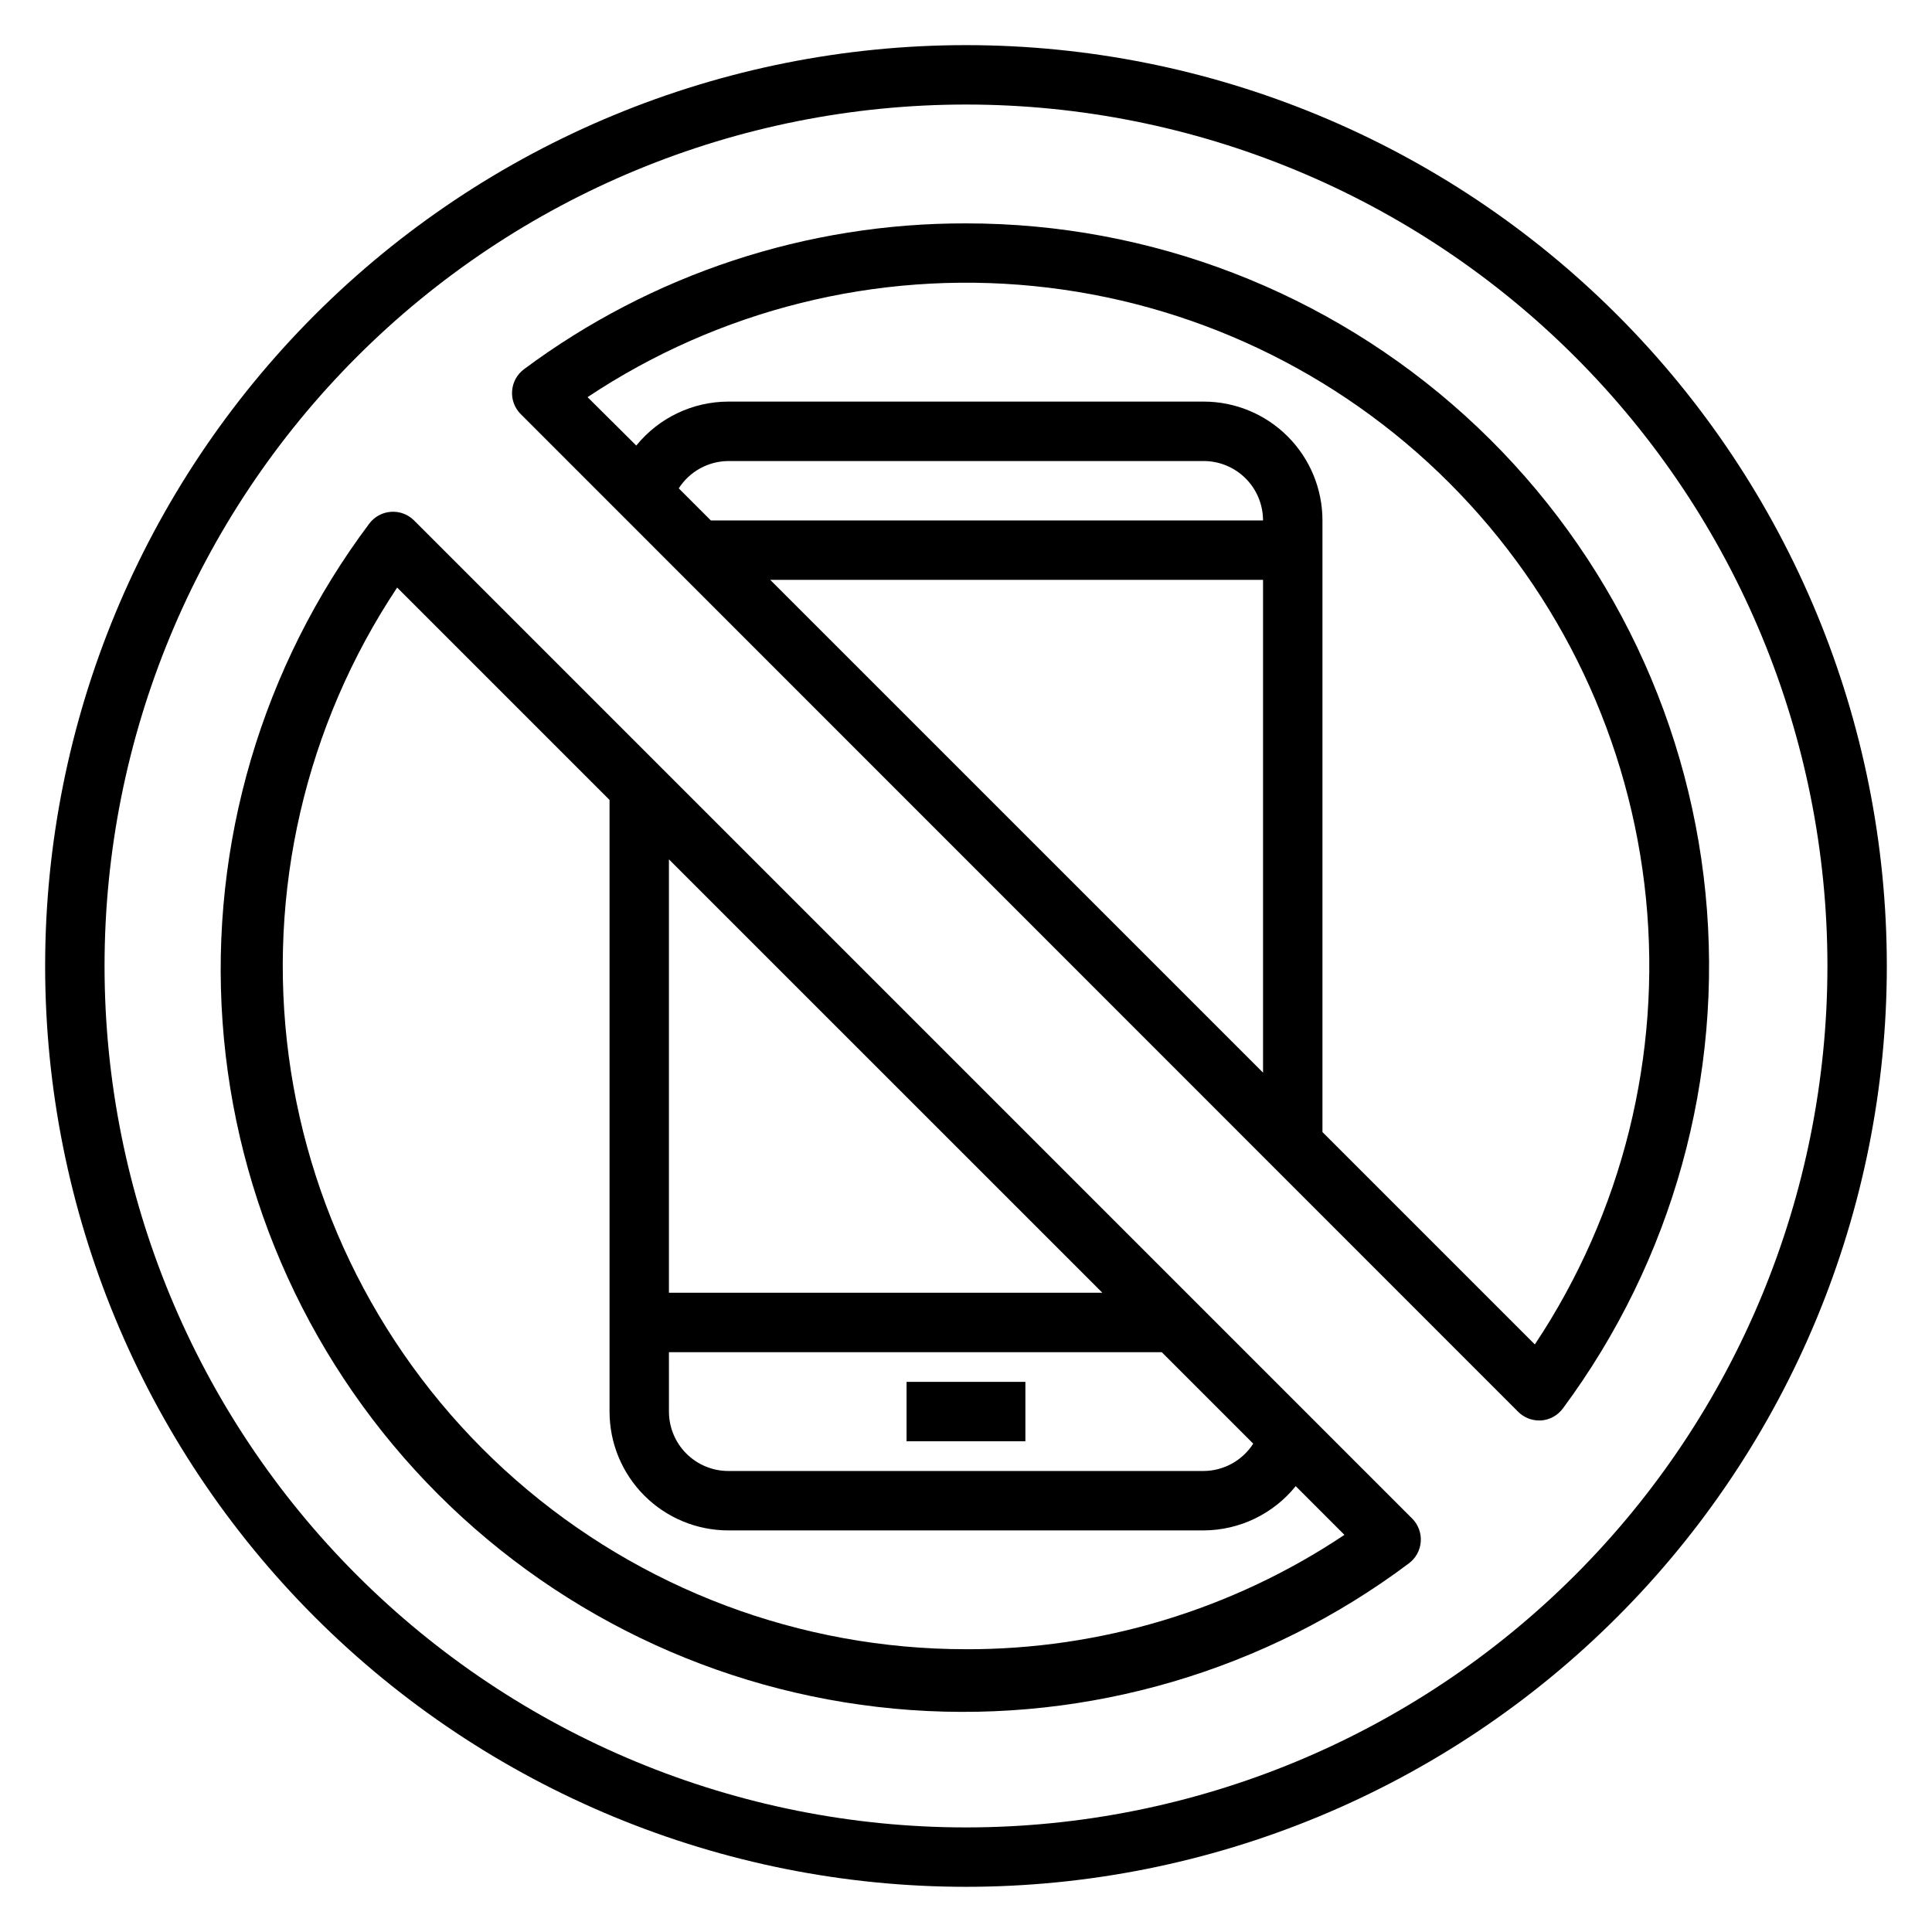 <?xml version="1.0" encoding="UTF-8"?>
<!-- Uploaded to: ICON Repo, www.svgrepo.com, Generator: ICON Repo Mixer Tools -->
<svg fill="#000000" width="800px" height="800px" version="1.1" viewBox="144 144 512 512" xmlns="http://www.w3.org/2000/svg">
 <g>
  <path d="m384.25 510.21h31.488v15.742h-31.488z"/>
  <path d="m400 155.96c-64.723 0-126.79 25.711-172.56 71.477s-71.477 107.84-71.477 172.56c0 64.719 25.711 126.79 71.477 172.55 45.766 45.766 107.84 71.477 172.56 71.477 64.719 0 126.79-25.711 172.55-71.477 45.766-45.766 71.477-107.84 71.477-172.55 0-64.723-25.711-126.79-71.477-172.56-45.766-45.766-107.84-71.477-172.55-71.477zm0 472.32v0.004c-60.547 0-118.61-24.055-161.43-66.867s-66.863-100.88-66.863-161.42c0-60.547 24.051-118.61 66.863-161.43s100.88-66.863 161.43-66.863c60.543 0 118.61 24.051 161.42 66.863s66.867 100.88 66.867 161.43c0 60.543-24.055 118.61-66.867 161.42s-100.88 66.867-161.42 66.867z"/>
  <path d="m400 203.2c-42.195-0.105-83.289 13.457-117.14 38.648-1.836 1.367-2.984 3.465-3.148 5.75-0.168 2.281 0.664 4.519 2.281 6.137l264.27 264.34c1.473 1.504 3.484 2.356 5.59 2.363h0.551c2.281-0.164 4.379-1.316 5.746-3.148 29.129-39.25 42.613-87.934 37.824-136.57-4.789-48.645-27.508-93.766-63.73-126.58-36.227-32.812-83.367-50.973-132.24-50.941zm78.719 225.06-130.6-130.59h130.6zm-146.34-146.34-8.5-8.5h-0.004c2.875-4.484 7.824-7.207 13.148-7.242h125.95c4.172 0 8.18 1.656 11.133 4.609 2.949 2.953 4.609 6.957 4.609 11.133zm218.37 218.37-56.285-56.285v-162.09c0-8.352-3.316-16.359-9.223-22.266-5.902-5.906-13.914-9.223-22.262-9.223h-125.95c-9.473 0.016-18.438 4.293-24.406 11.652l-12.91-12.832c34.824-23.176 76.602-33.578 118.23-29.438 41.625 4.137 80.531 22.562 110.11 52.141s48.004 68.488 52.141 110.11c4.141 41.625-6.262 83.398-29.438 118.22z"/>
  <path d="m253.73 281.92c-1.617-1.617-3.856-2.449-6.137-2.281-2.285 0.164-4.383 1.312-5.75 3.148-28.422 37.898-42.223 84.777-38.863 132.03s23.648 91.711 57.148 125.21c33.496 33.496 77.953 53.789 125.21 57.145 47.254 3.359 94.133-10.438 132.03-38.863 1.836-1.367 2.984-3.465 3.148-5.746 0.168-2.281-0.668-4.523-2.285-6.141zm67.543 89.82 114.86 114.85h-114.86zm0 130.6h130.6l24.246 24.246c-2.875 4.481-7.82 7.207-13.145 7.242h-125.95c-4.176 0-8.18-1.66-11.133-4.613-2.953-2.953-4.613-6.957-4.613-11.133zm78.723 78.719c-43.887 0-86.277-15.938-119.29-44.848-33.016-28.914-54.402-68.832-60.191-112.34-5.785-43.5 4.426-87.625 28.734-124.16l56.285 56.285v162.09c0 8.352 3.316 16.359 9.223 22.266 5.902 5.906 13.914 9.223 22.266 9.223h125.95c9.484-0.035 18.449-4.344 24.402-11.73l12.91 12.91c-29.68 19.84-64.594 30.391-100.29 30.309z"/>
 </g>
</svg>